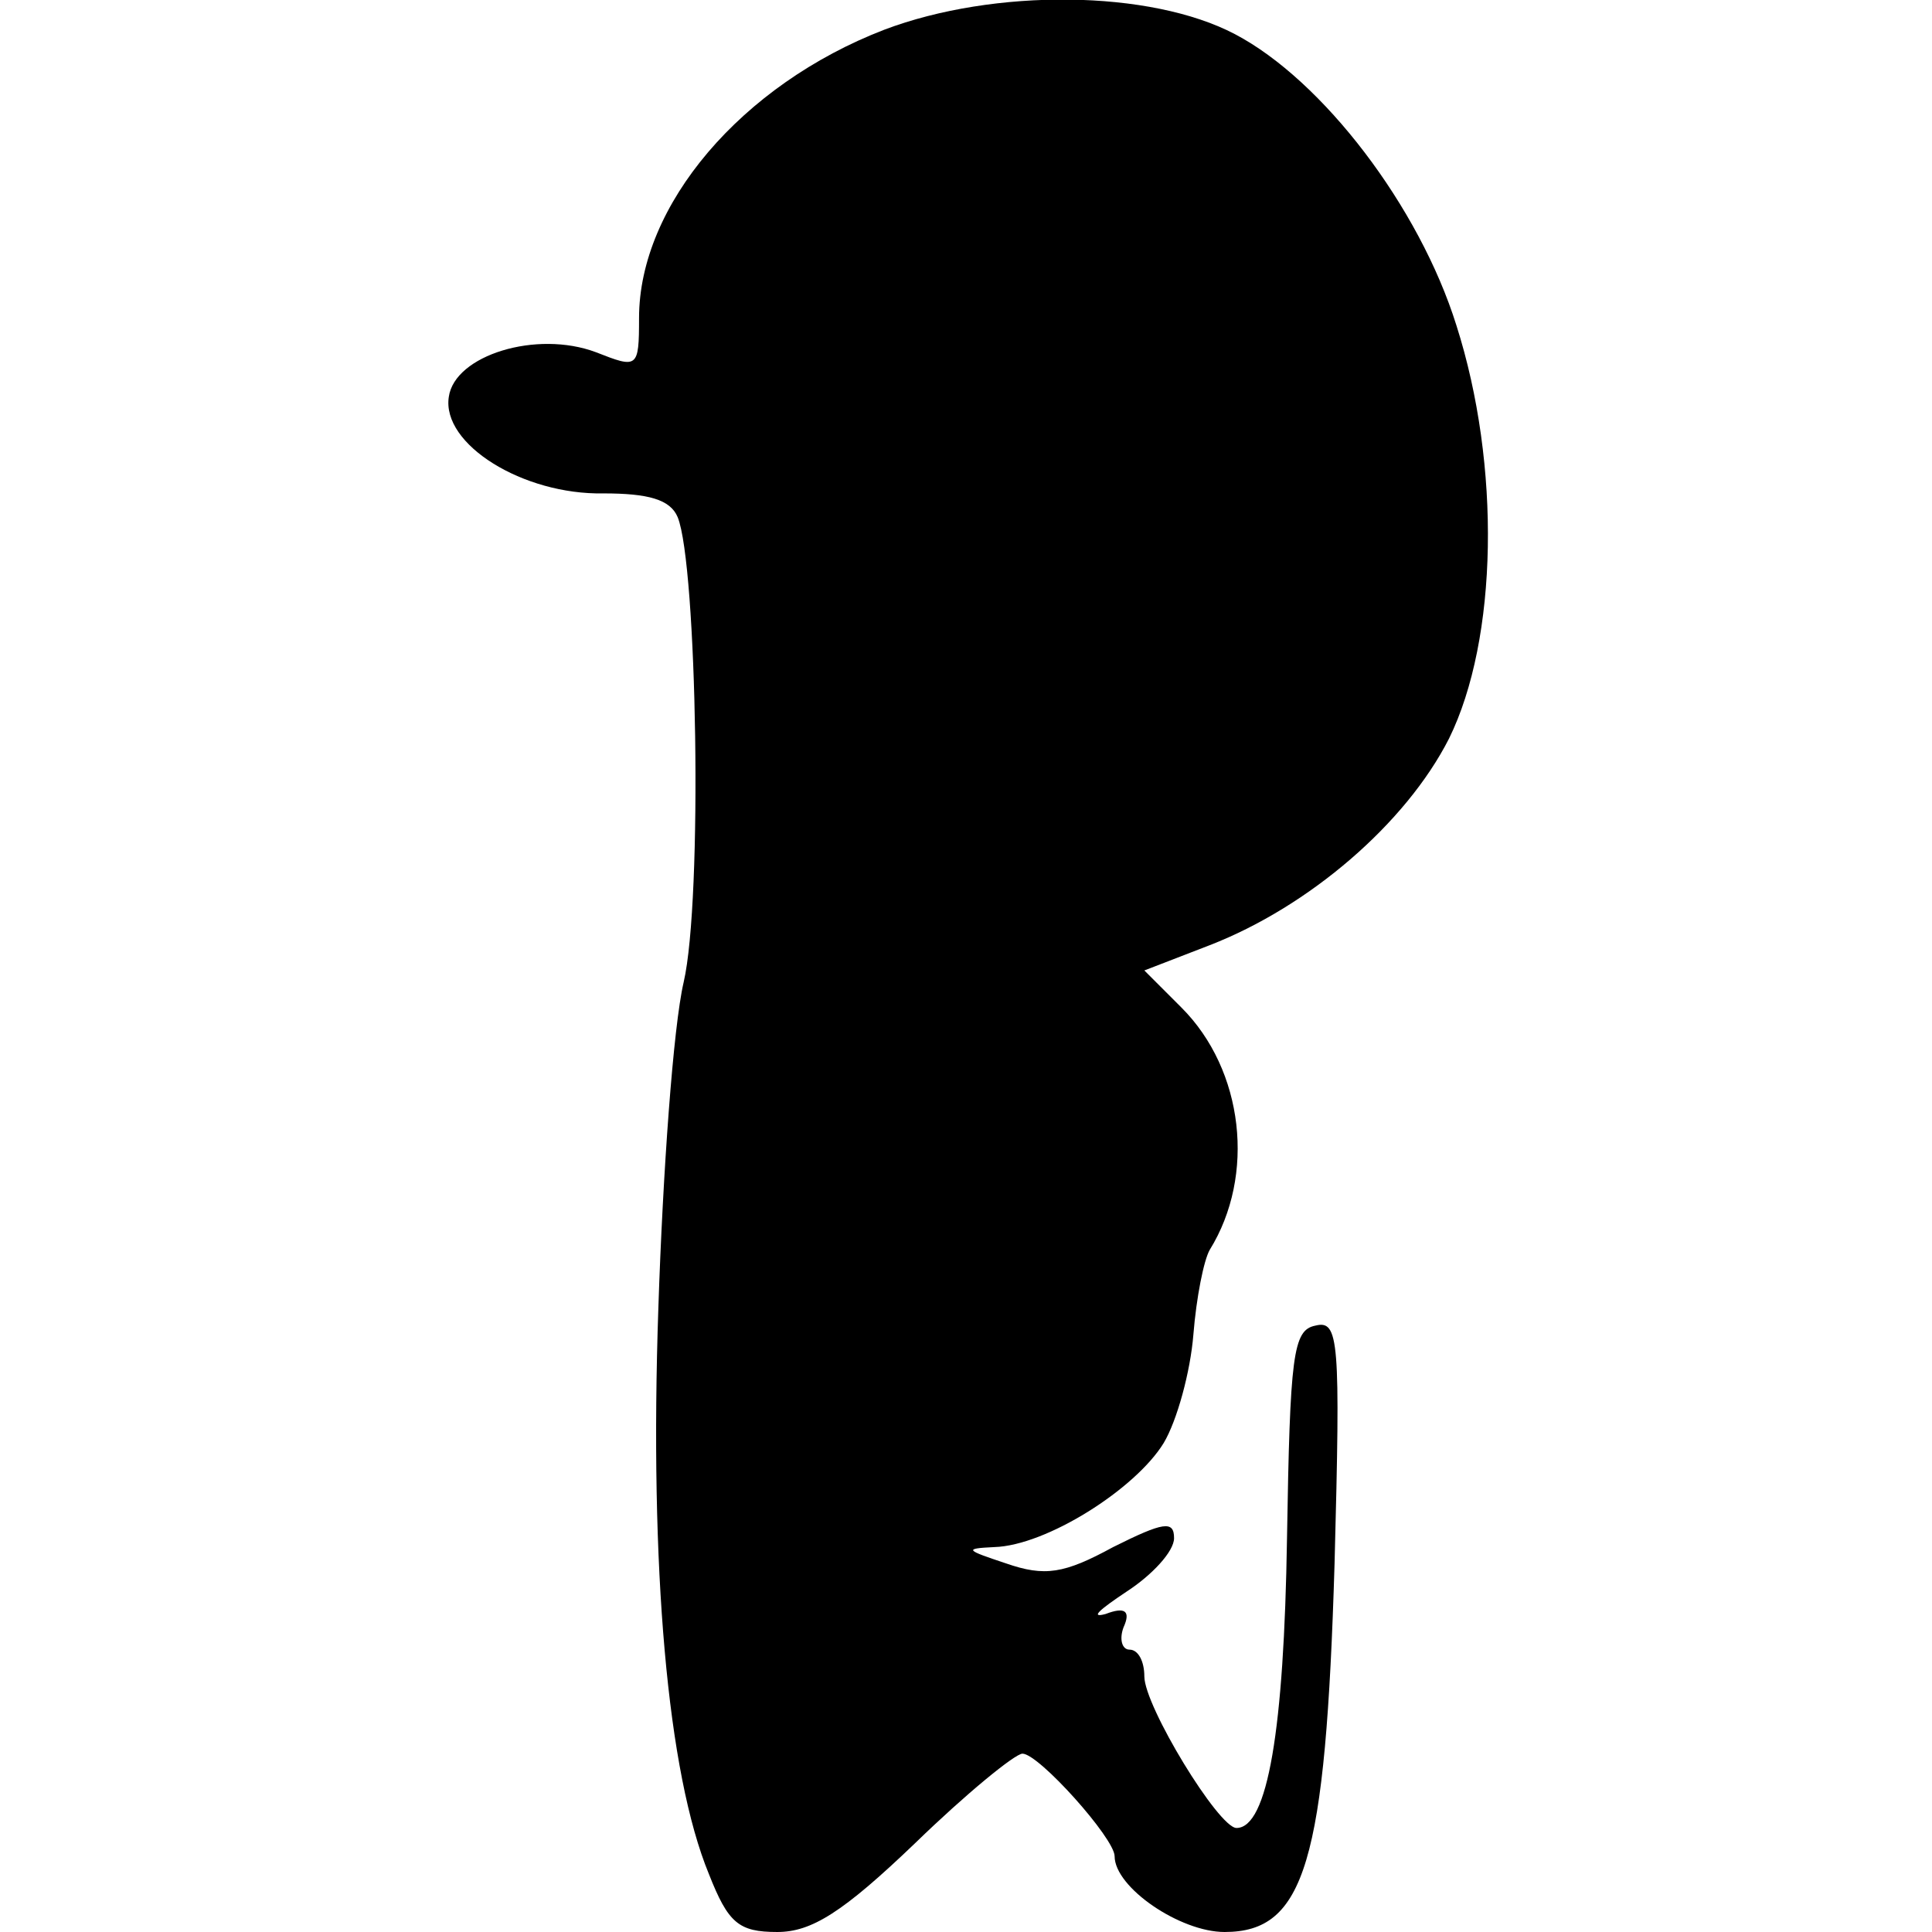 <?xml version="1.0" standalone="no"?>
<!DOCTYPE svg PUBLIC "-//W3C//DTD SVG 20010904//EN"
 "http://www.w3.org/TR/2001/REC-SVG-20010904/DTD/svg10.dtd">
<svg version="1.0" xmlns="http://www.w3.org/2000/svg"
 width="130pt" height="130pt" viewBox="0 0 130 130"
 preserveAspectRatio="xMidYMid meet">
<g transform="translate(0,130) scale(0.1,-0.1)"
fill="#000000" stroke="none">
<path d="M595 1280 c-96 -37 -165 -118 -165 -194 0 -34 -1 -34 -29 -23 -40 15
-95 -2 -99 -30 -5 -32 50 -66 104 -65 30 0 45 -4 50 -16 13 -32 17 -257 4
-313 -7 -30 -14 -128 -17 -219 -6 -175 6 -313 34 -381 13 -33 20 -39 46 -39
23 0 44 13 93 60 34 33 67 60 72 60 11 0 62 -57 62 -69 0 -21 44 -51 74 -51
54 0 68 47 74 248 4 151 3 164 -13 160 -15 -3 -17 -20 -19 -143 -2 -129 -13
-195 -34 -195 -12 0 -62 82 -62 102 0 10 -4 18 -10 18 -5 0 -7 7 -4 15 5 11 1
14 -12 9 -11 -3 -4 3 14 15 17 11 32 27 32 36 0 12 -7 11 -41 -6 -33 -18 -46
-20 -72 -11 -27 9 -29 10 -8 11 35 1 95 39 114 70 9 15 18 48 20 73 2 25 7 50
11 57 31 50 23 121 -19 163 l-25 25 44 17 c67 26 132 82 161 139 33 67 35 184
5 278 -25 80 -90 165 -149 196 -57 30 -162 31 -236 3z"/>
</g>
</svg>
